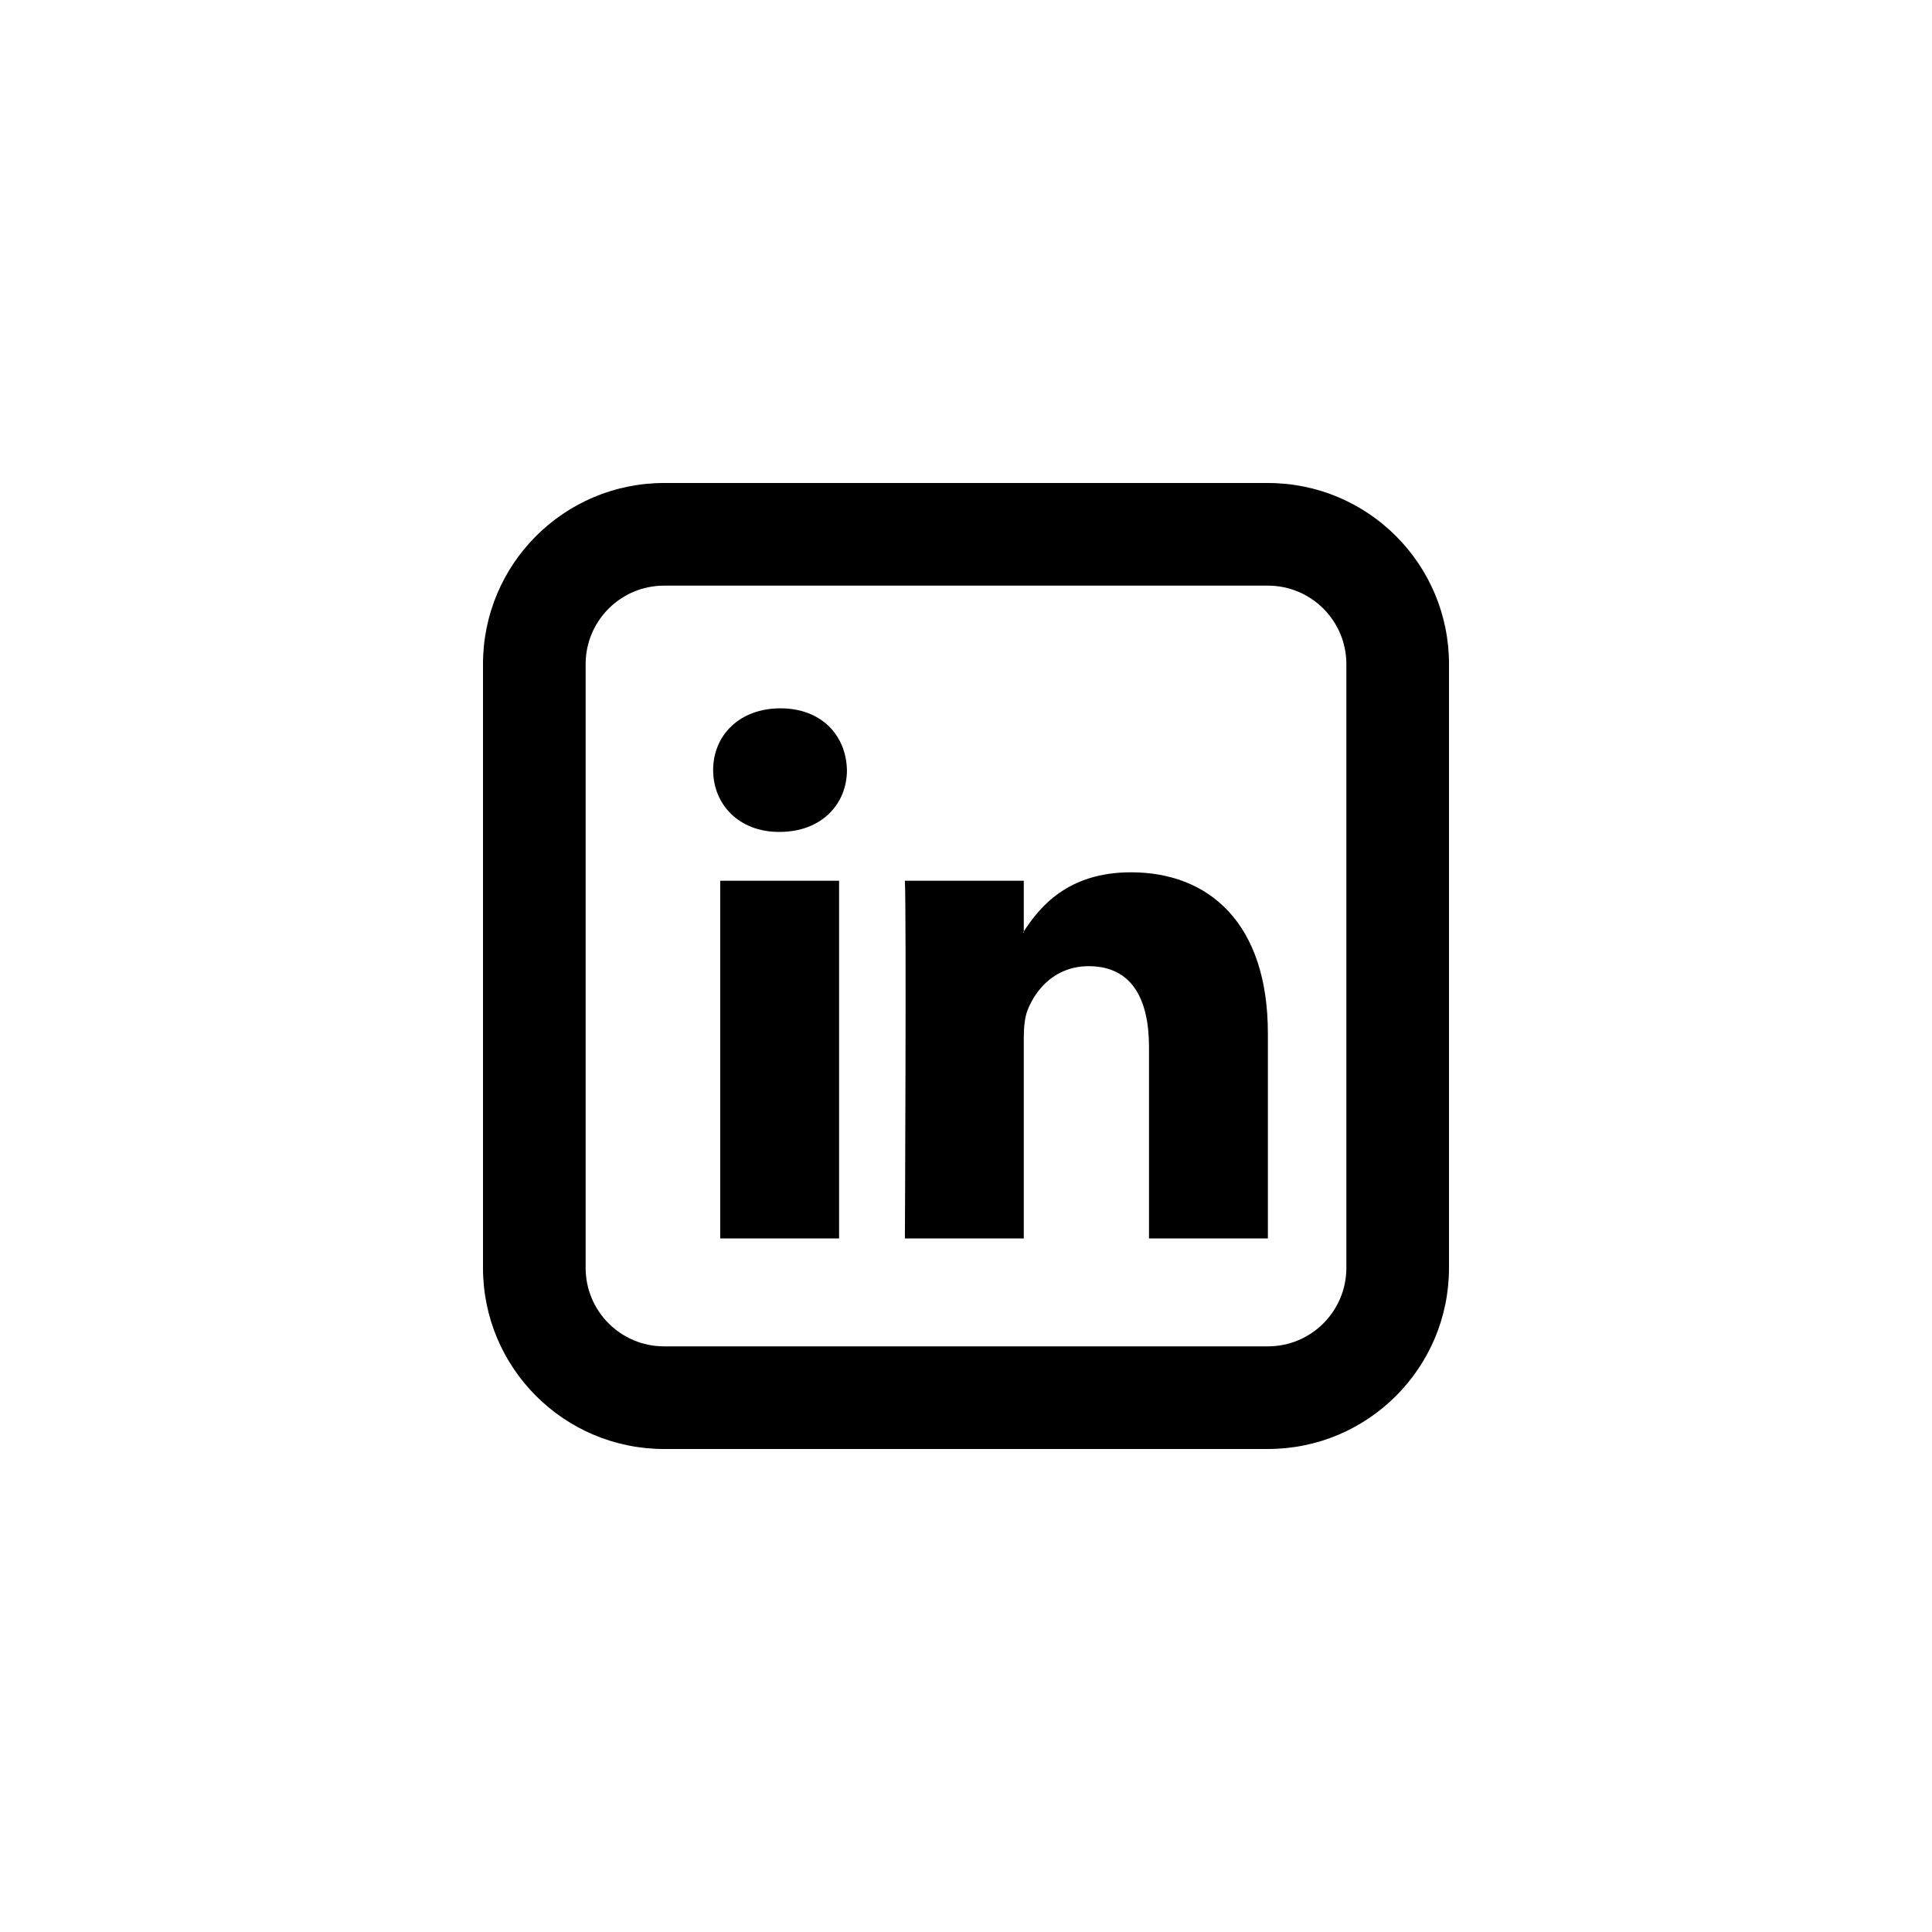 <svg width="32" height="32" viewBox="0 0 32 32" fill="none" xmlns="http://www.w3.org/2000/svg">
<path fill-rule="evenodd" clip-rule="evenodd" d="M12.927 11.732C12.253 11.732 11.812 12.174 11.812 12.755C11.812 13.324 12.24 13.779 12.901 13.779H12.914C13.601 13.779 14.028 13.324 14.028 12.755C14.015 12.174 13.601 11.732 12.927 11.732ZM21 17.115V20.512H19.031V17.342C19.031 16.546 18.746 16.003 18.033 16.003C17.489 16.003 17.165 16.369 17.023 16.723C16.971 16.85 16.957 17.026 16.957 17.203V20.512H14.988C14.988 20.512 15.014 15.144 14.988 14.588H16.957V15.427C16.955 15.43 16.953 15.433 16.951 15.436C16.949 15.44 16.946 15.443 16.944 15.446H16.957V15.427C17.219 15.024 17.686 14.448 18.732 14.448C20.028 14.448 21 15.295 21 17.115ZM13.898 20.512H11.929V14.588H13.898V20.512Z" fill="currentColor"/>
<path fill-rule="evenodd" clip-rule="evenodd" d="M21 9.7H11C10.282 9.7 9.7 10.282 9.7 11V21C9.7 21.718 10.282 22.3 11 22.3H21C21.718 22.3 22.3 21.718 22.3 21V11C22.3 10.282 21.718 9.7 21 9.7ZM11 8C9.343 8 8 9.343 8 11V21C8 22.657 9.343 24 11 24H21C22.657 24 24 22.657 24 21V11C24 9.343 22.657 8 21 8H11Z" fill="currentColor"/>
</svg>
